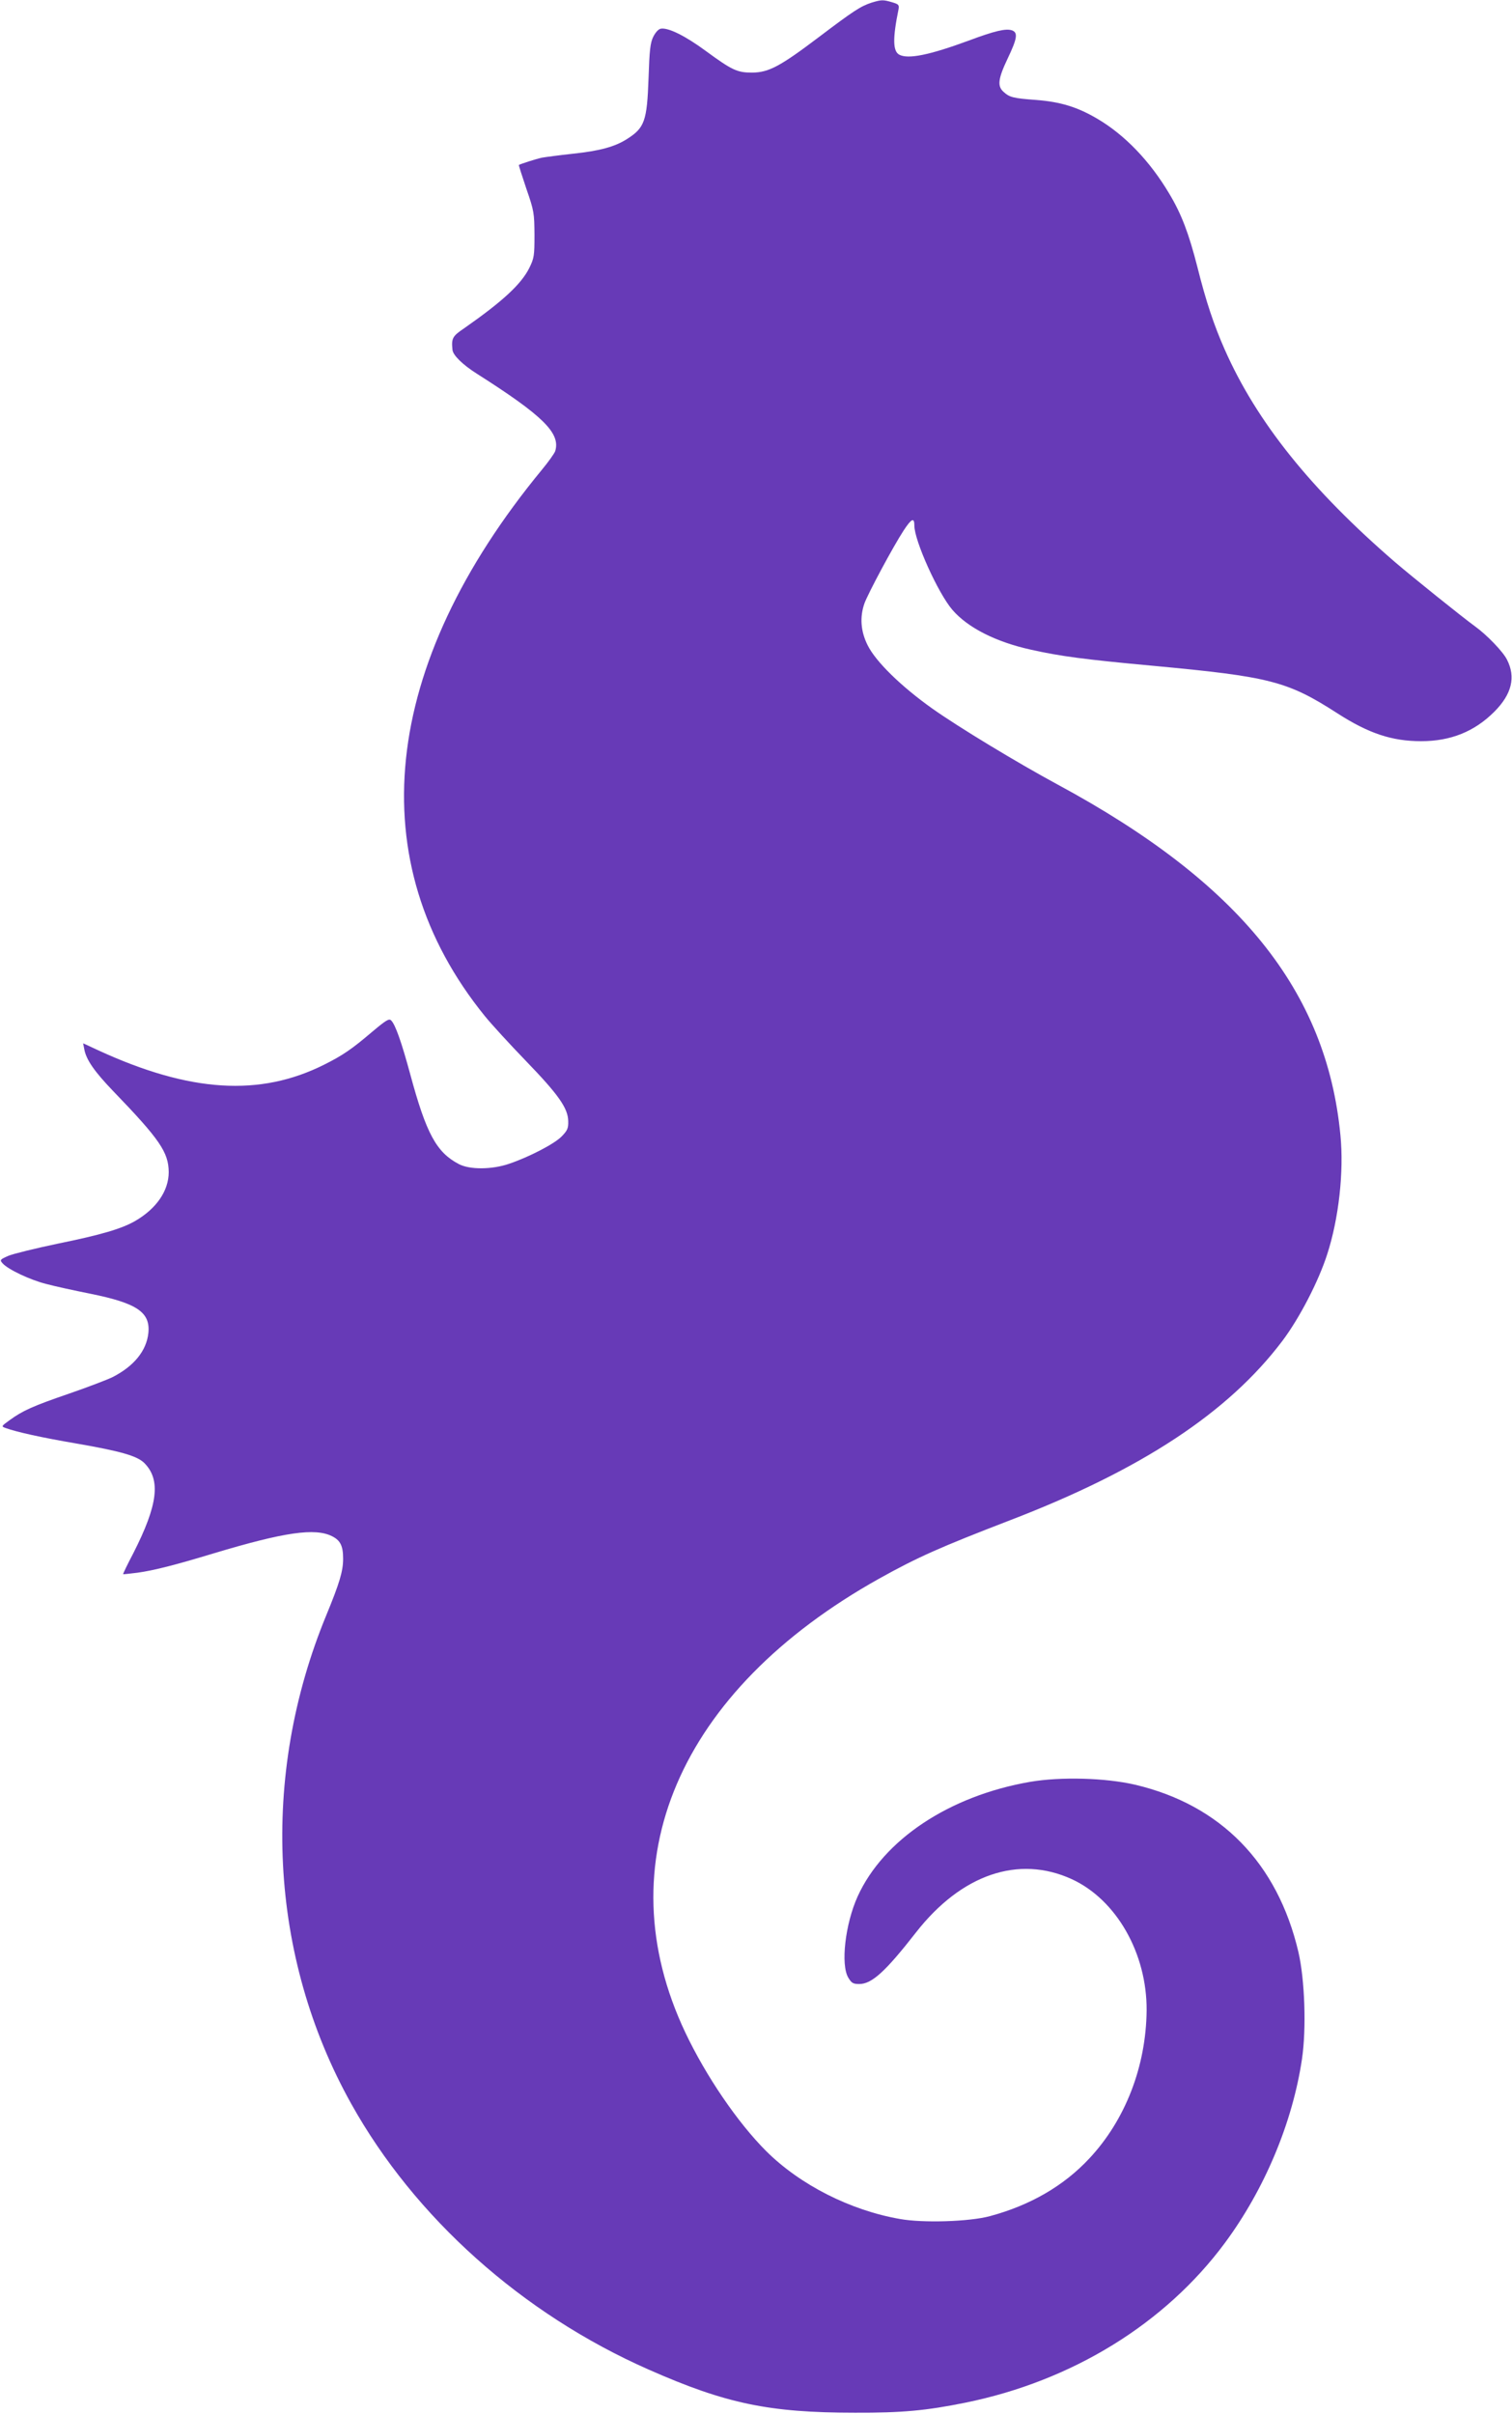 <?xml version="1.0" standalone="no"?>
<!DOCTYPE svg PUBLIC "-//W3C//DTD SVG 20010904//EN"
 "http://www.w3.org/TR/2001/REC-SVG-20010904/DTD/svg10.dtd">
<svg version="1.0" xmlns="http://www.w3.org/2000/svg"
 width="802pt" height="1280pt" viewBox="0 0 802 1280"
 preserveAspectRatio="xMidYMid meet">
<g transform="translate(0,1280) scale(0.1,-0.1)"
fill="#673ab7" stroke="none">
<path d="M4623 12786 c-58 -19 -95 -43 -280 -183 -205 -155 -265 -187 -353
-188 -80 0 -106 12 -248 116 -106 78 -196 123 -236 117 -13 -2 -28 -18 -41
-43 -16 -33 -20 -71 -25 -220 -8 -227 -21 -263 -114 -322 -64 -41 -144 -63
-286 -78 -74 -8 -148 -18 -165 -21 -29 -6 -117 -34 -123 -39 -1 -1 17 -58 40
-126 41 -118 42 -129 43 -244 0 -111 -2 -124 -27 -175 -43 -87 -142 -178 -345
-320 -64 -43 -69 -54 -63 -115 3 -29 54 -79 130 -127 351 -223 444 -315 415
-410 -4 -12 -36 -57 -70 -98 -857 -1040 -966 -2081 -303 -2898 34 -42 132
-149 218 -238 172 -178 223 -250 224 -319 1 -37 -4 -49 -34 -80 -37 -39 -171
-109 -280 -146 -91 -31 -209 -32 -267 -1 -118 62 -172 161 -257 476 -47 173
-79 263 -101 285 -11 12 -27 2 -102 -61 -107 -91 -155 -124 -253 -173 -341
-171 -712 -148 -1197 75 l-82 38 6 -31 c10 -56 54 -119 153 -222 248 -257 294
-325 295 -430 0 -99 -65 -193 -176 -258 -74 -43 -185 -75 -411 -121 -119 -25
-238 -54 -264 -65 -45 -20 -46 -22 -30 -40 30 -33 147 -88 231 -109 44 -12
150 -35 235 -52 247 -50 318 -98 307 -208 -10 -95 -77 -177 -192 -235 -27 -13
-131 -53 -230 -87 -192 -66 -245 -90 -315 -141 -44 -32 -44 -32 -20 -41 58
-21 188 -50 375 -82 237 -41 322 -66 360 -103 89 -89 73 -222 -58 -479 -31
-59 -55 -109 -54 -111 2 -1 36 3 77 8 86 12 197 40 405 103 373 112 537 136
627 90 44 -22 58 -52 58 -119 0 -66 -19 -129 -89 -299 -353 -855 -304 -1810
132 -2591 337 -604 907 -1114 1579 -1410 408 -180 637 -228 1093 -228 249 -1
378 11 585 53 567 115 1060 419 1377 847 211 285 359 639 409 975 24 161 15
422 -19 568 -111 472 -412 780 -867 887 -156 36 -392 43 -556 15 -428 -74
-778 -306 -915 -608 -66 -146 -91 -363 -49 -431 17 -28 25 -33 58 -33 66 0
138 65 301 274 241 308 544 411 826 282 237 -109 399 -394 397 -696 -3 -297
-113 -581 -304 -785 -136 -146 -315 -249 -528 -306 -107 -29 -353 -37 -476
-15 -264 46 -530 181 -710 360 -151 151 -319 397 -429 629 -426 900 -36 1812
1029 2407 203 113 322 166 696 310 695 267 1155 570 1442 950 91 121 192 316
238 460 61 188 89 437 70 630 -73 766 -536 1340 -1500 1860 -218 118 -525 304
-665 403 -166 118 -300 249 -343 336 -37 74 -42 149 -17 221 19 53 153 303
208 387 42 64 57 71 57 26 0 -80 126 -359 202 -447 81 -94 230 -170 417 -211
156 -35 286 -52 644 -85 623 -58 715 -81 982 -253 165 -106 288 -147 443 -147
157 0 283 51 388 156 93 93 115 184 67 277 -21 42 -106 130 -168 175 -69 50
-334 263 -425 341 -445 384 -734 743 -904 1128 -57 129 -99 254 -145 438 -45
176 -84 280 -149 388 -102 172 -235 311 -381 397 -105 62 -195 90 -325 100
-123 9 -141 14 -173 43 -34 30 -29 70 22 177 51 107 55 137 23 149 -32 11 -90
-2 -229 -54 -209 -77 -322 -100 -369 -75 -34 18 -36 85 -4 241 4 23 0 27 -34
37 -48 14 -56 14 -109 -2z"/>
</g>
</svg>
